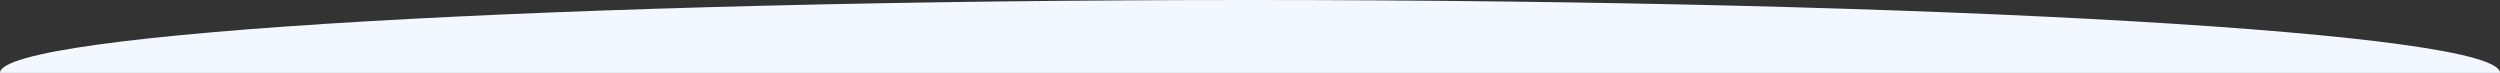 <?xml version="1.0" encoding="UTF-8"?> <svg xmlns="http://www.w3.org/2000/svg" id="Слой_1" data-name="Слой 1" viewBox="0 0 1920 56"><rect x="0" y="0" width="1920" height="56" fill="#333333" stroke="none"/> <defs> <style>.cls-1{fill:#f3f7ff;}</style> </defs> <path class="cls-1" d="M0,56C0,25.07,429.81,0,960,0s960,25.07,960,56"></path> </svg> 